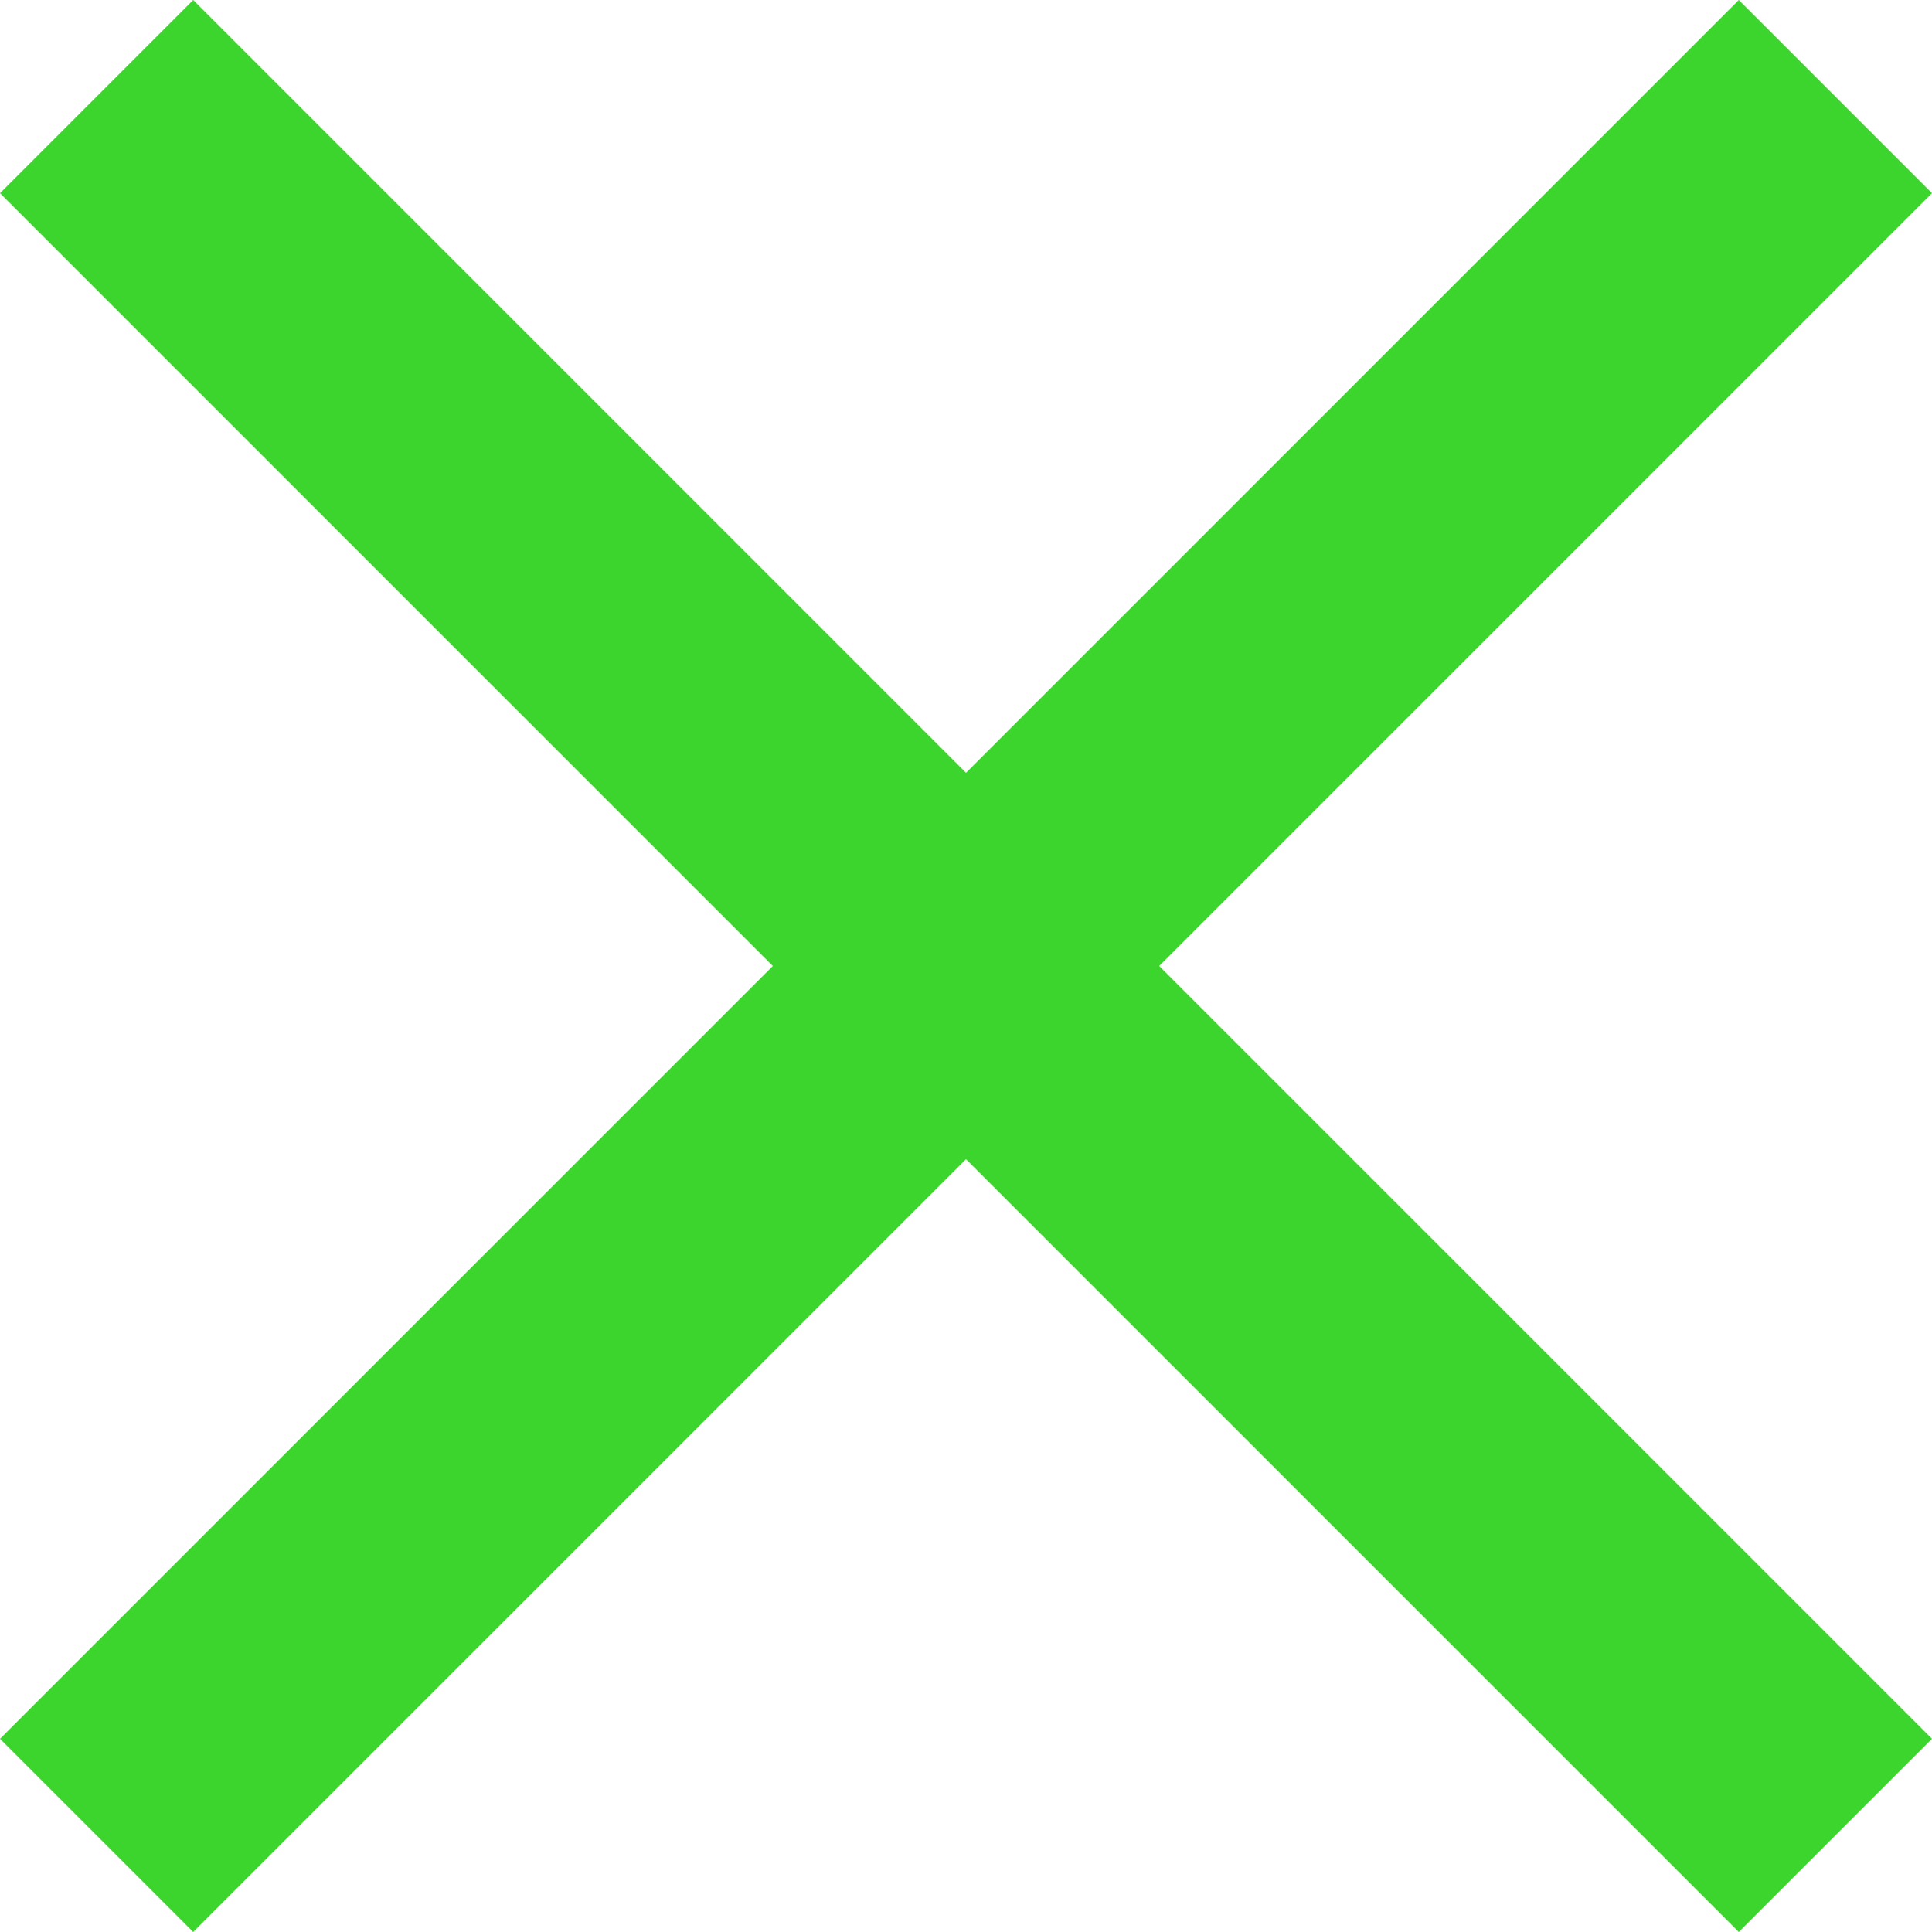 <svg width="16" height="16" viewBox="0 0 16 16" fill="none" xmlns="http://www.w3.org/2000/svg">
<path id="close" d="M1.6 16L0 14.4L6.4 8L0 1.6L1.6 0L8 6.4L14.4 0L16 1.6L9.6 8L16 14.4L14.4 16L8 9.6L1.6 16Z" fill="#3CD52E"/>
</svg>
